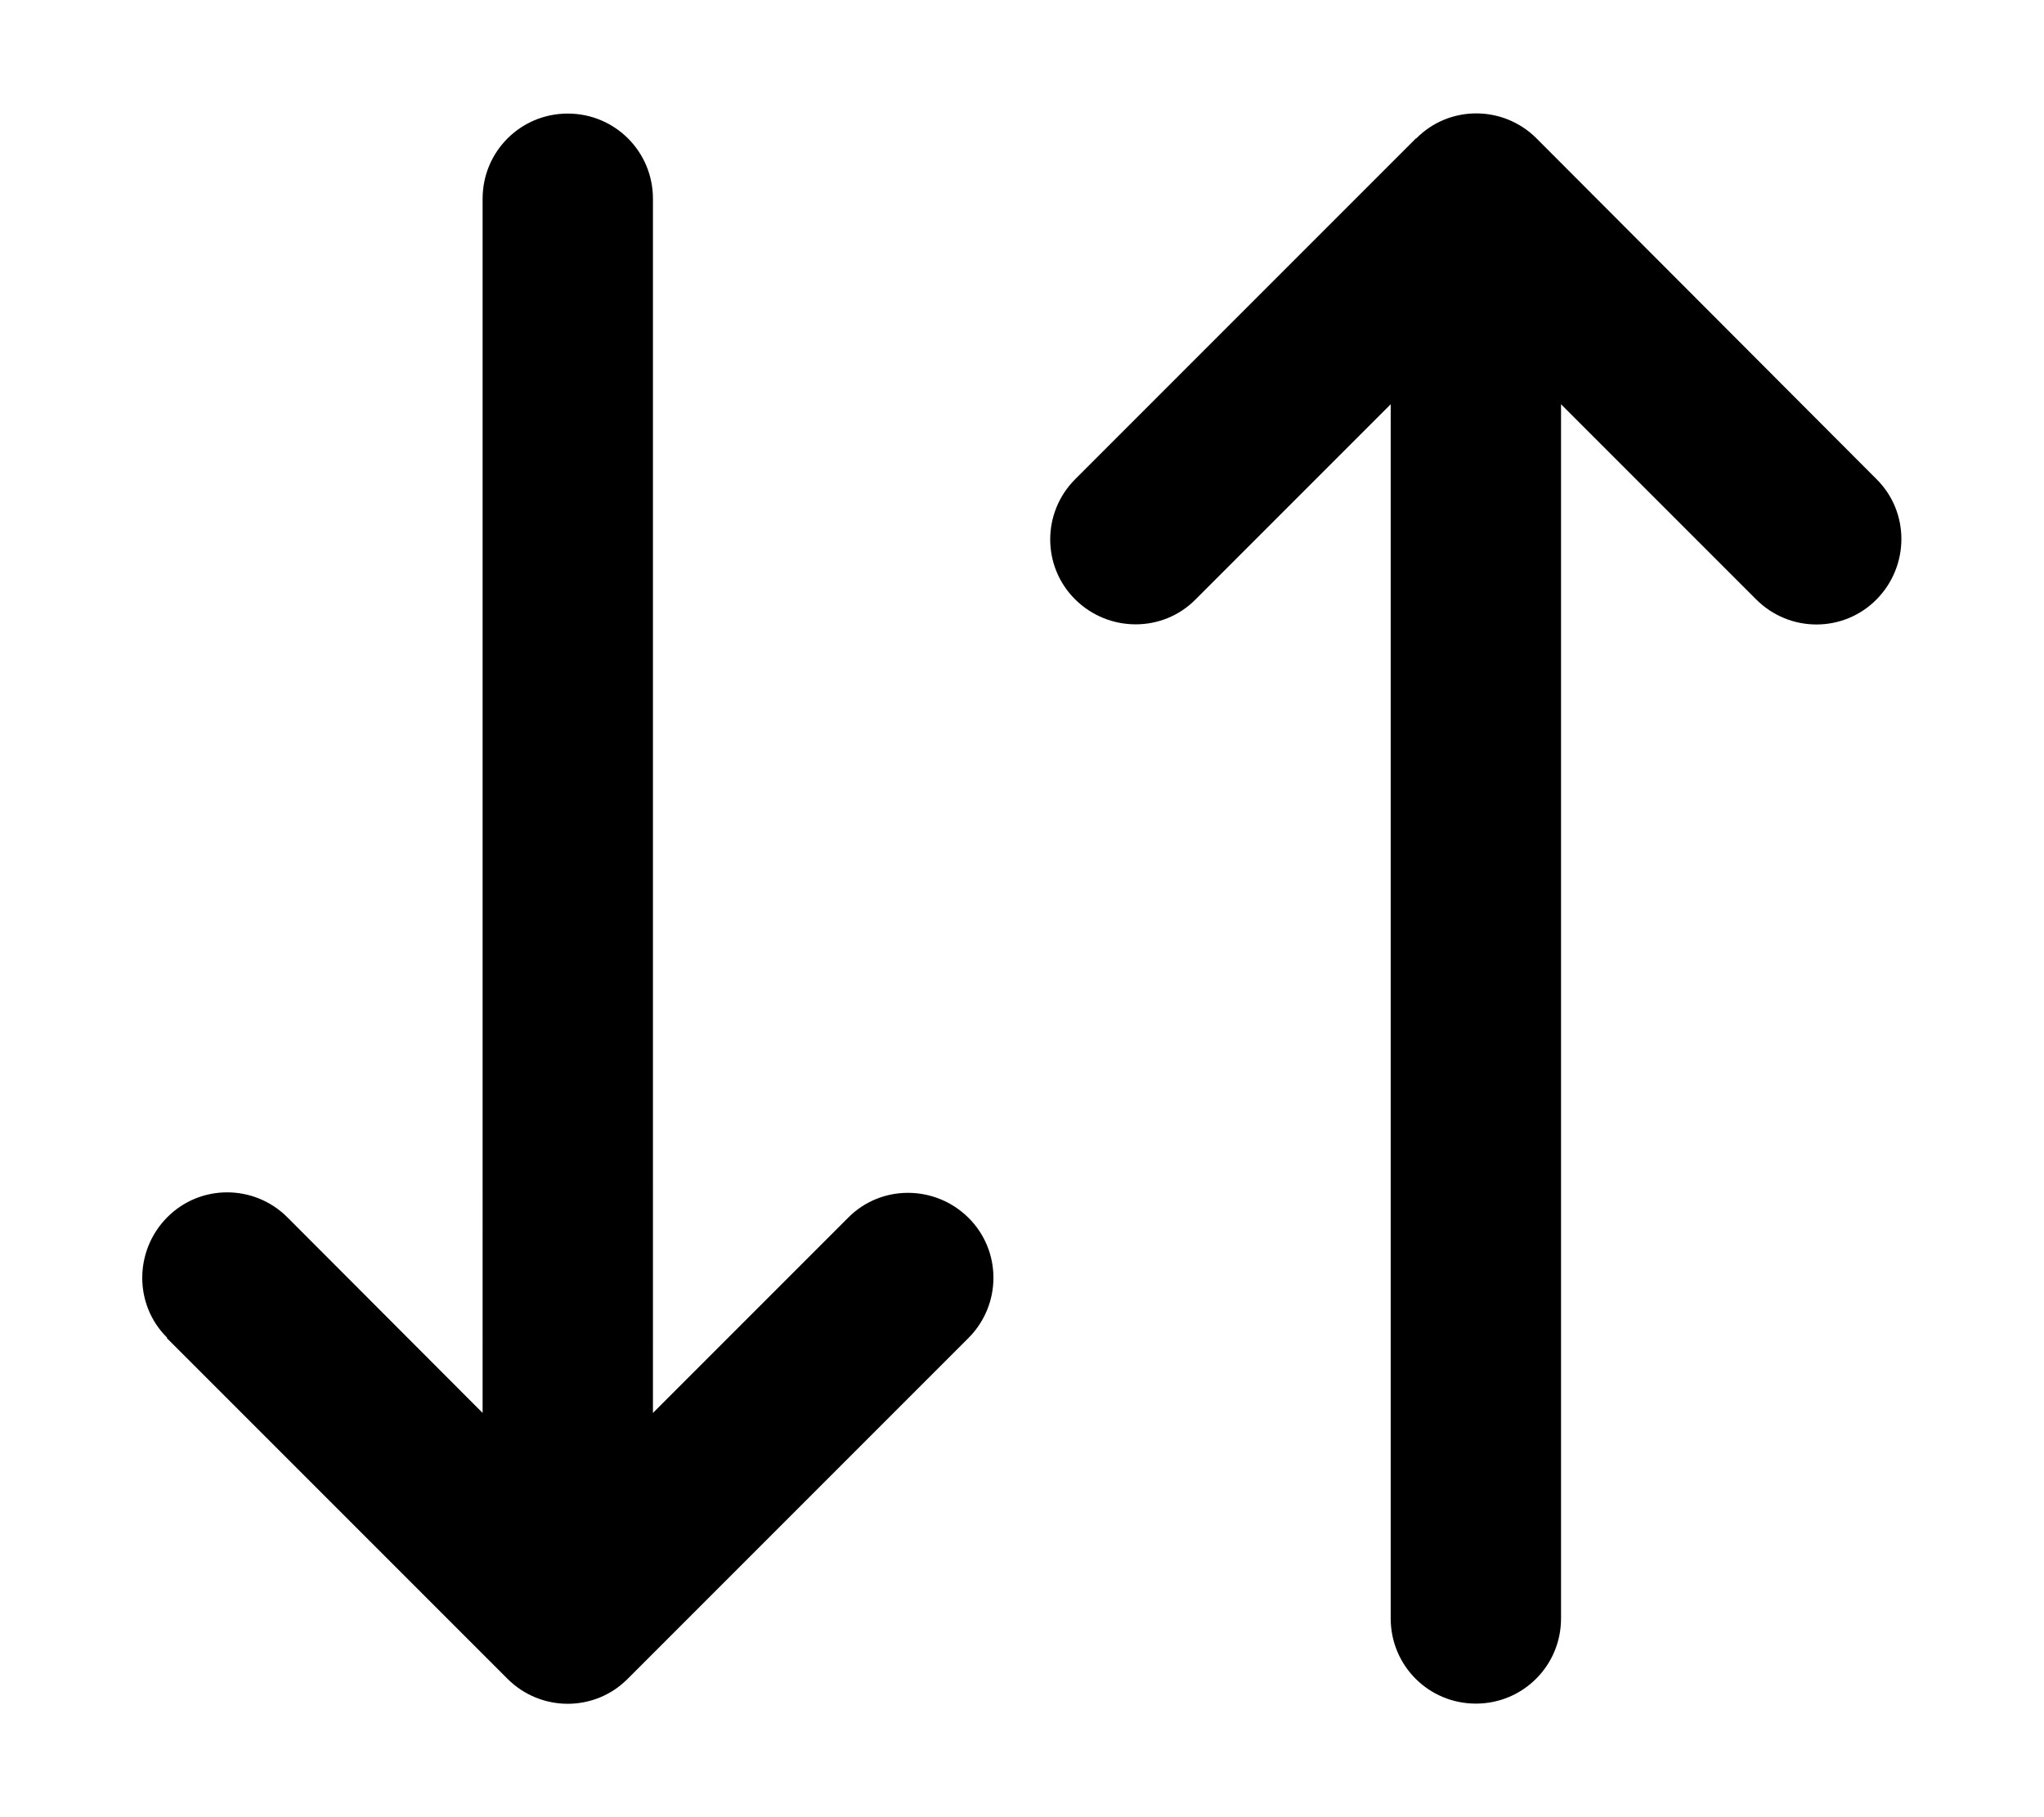 <svg xmlns="http://www.w3.org/2000/svg" viewBox="0 0 576 512"><!--! Font Awesome Pro 6.5.2 by @fontawesome - https://fontawesome.com License - https://fontawesome.com/license (Commercial License) Copyright 2024 Fonticons, Inc. --><path d="M47 377l96 96c9.4 9.4 24.6 9.4 33.9 0l96-96c9.4-9.4 9.4-24.6 0-33.9s-24.6-9.4-33.9 0l-55 55V56c0-13.3-10.7-24-24-24s-24 10.7-24 24V398.1L81 343c-9.4-9.4-24.6-9.4-33.9 0s-9.4 24.6 0 33.9zM399 39l-96 96c-9.4 9.4-9.4 24.6 0 33.9s24.6 9.4 33.9 0l55-55V456c0 13.3 10.7 24 24 24s24-10.7 24-24V113.9l55 55c9.4 9.4 24.6 9.4 33.9 0s9.4-24.6 0-33.9L433 39c-9.4-9.4-24.6-9.4-33.9 0z"/></svg>